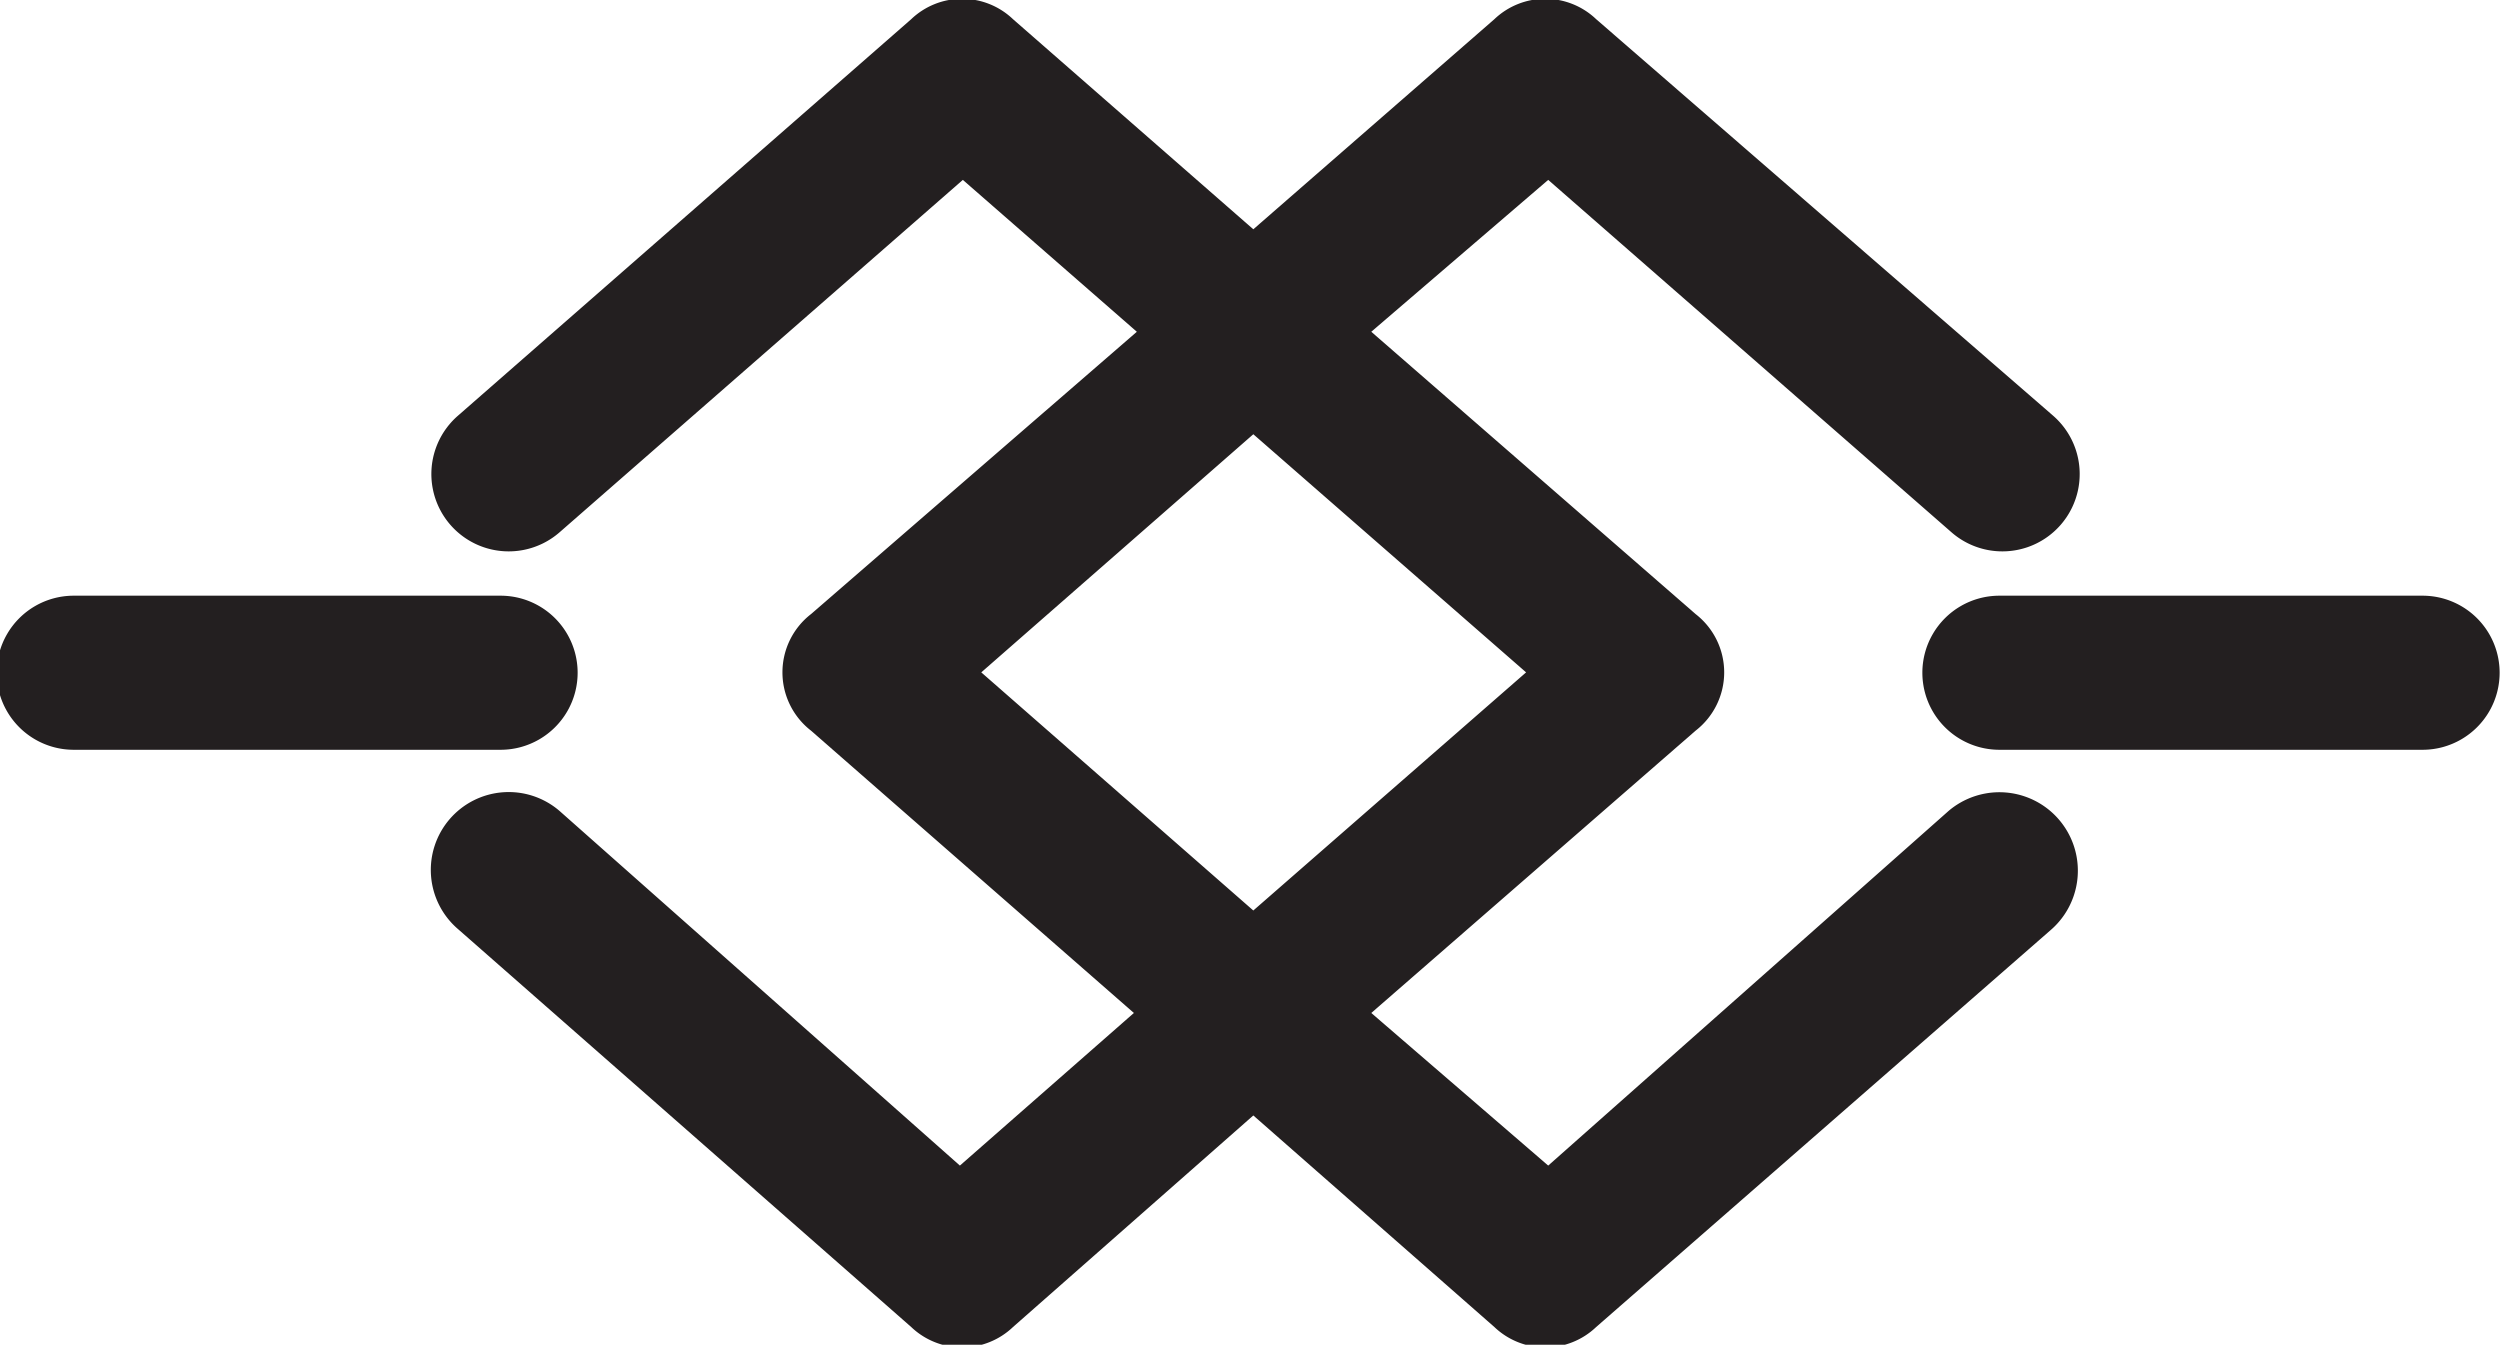 <svg xmlns="http://www.w3.org/2000/svg" xmlns:xlink="http://www.w3.org/1999/xlink" width="33.91" height="18.24" viewBox="0 0 33.91 18.24"><defs><style>.cls-1{fill:none;}.cls-2{clip-path:url(#clip-path);}.cls-3{fill:#231f20;}</style><clipPath id="clip-path" transform="translate(0 0)"><rect class="cls-1" width="33.91" height="18.24"/></clipPath></defs><title>icon-4</title><g id="Layer_2" data-name="Layer 2"><g id="Silver"><g class="cls-2"><path class="cls-3" d="M32.86,10.17H27.12a1,1,0,1,1,0-2.09h5.74a1,1,0,1,1,0,2.09" transform="translate(0 0)"/><path class="cls-3" d="M6.79,10.17H1A1,1,0,1,1,1,8.08H6.79a1,1,0,1,1,0,2.09" transform="translate(0 0)"/><path class="cls-3" d="M13.31,9.12,17,5.89,20.7,9.12,17,12.35ZM26.43,11,21,15.81,18.6,13.74,23,9.91a1,1,0,0,0,0-1.58L18.6,4.5,21,2.44l5.47,4.78a1,1,0,0,0,1.38-1.58L21.65.26a1,1,0,0,0-1.38,0L17,3.11,13.74.26a1,1,0,0,0-1.38,0L6.21,5.64A1,1,0,0,0,7.59,7.22l5.47-4.78L15.42,4.5,11,8.33a1,1,0,0,0,0,1.58l4.38,3.83-2.36,2.07L7.59,11A1,1,0,0,0,6.21,12.6L12.36,18a1,1,0,0,0,1.38,0L17,15.13,20.27,18a1,1,0,0,0,1.38,0l6.16-5.38A1,1,0,1,0,26.43,11" transform="translate(0 0)"/></g></g></g></svg>
